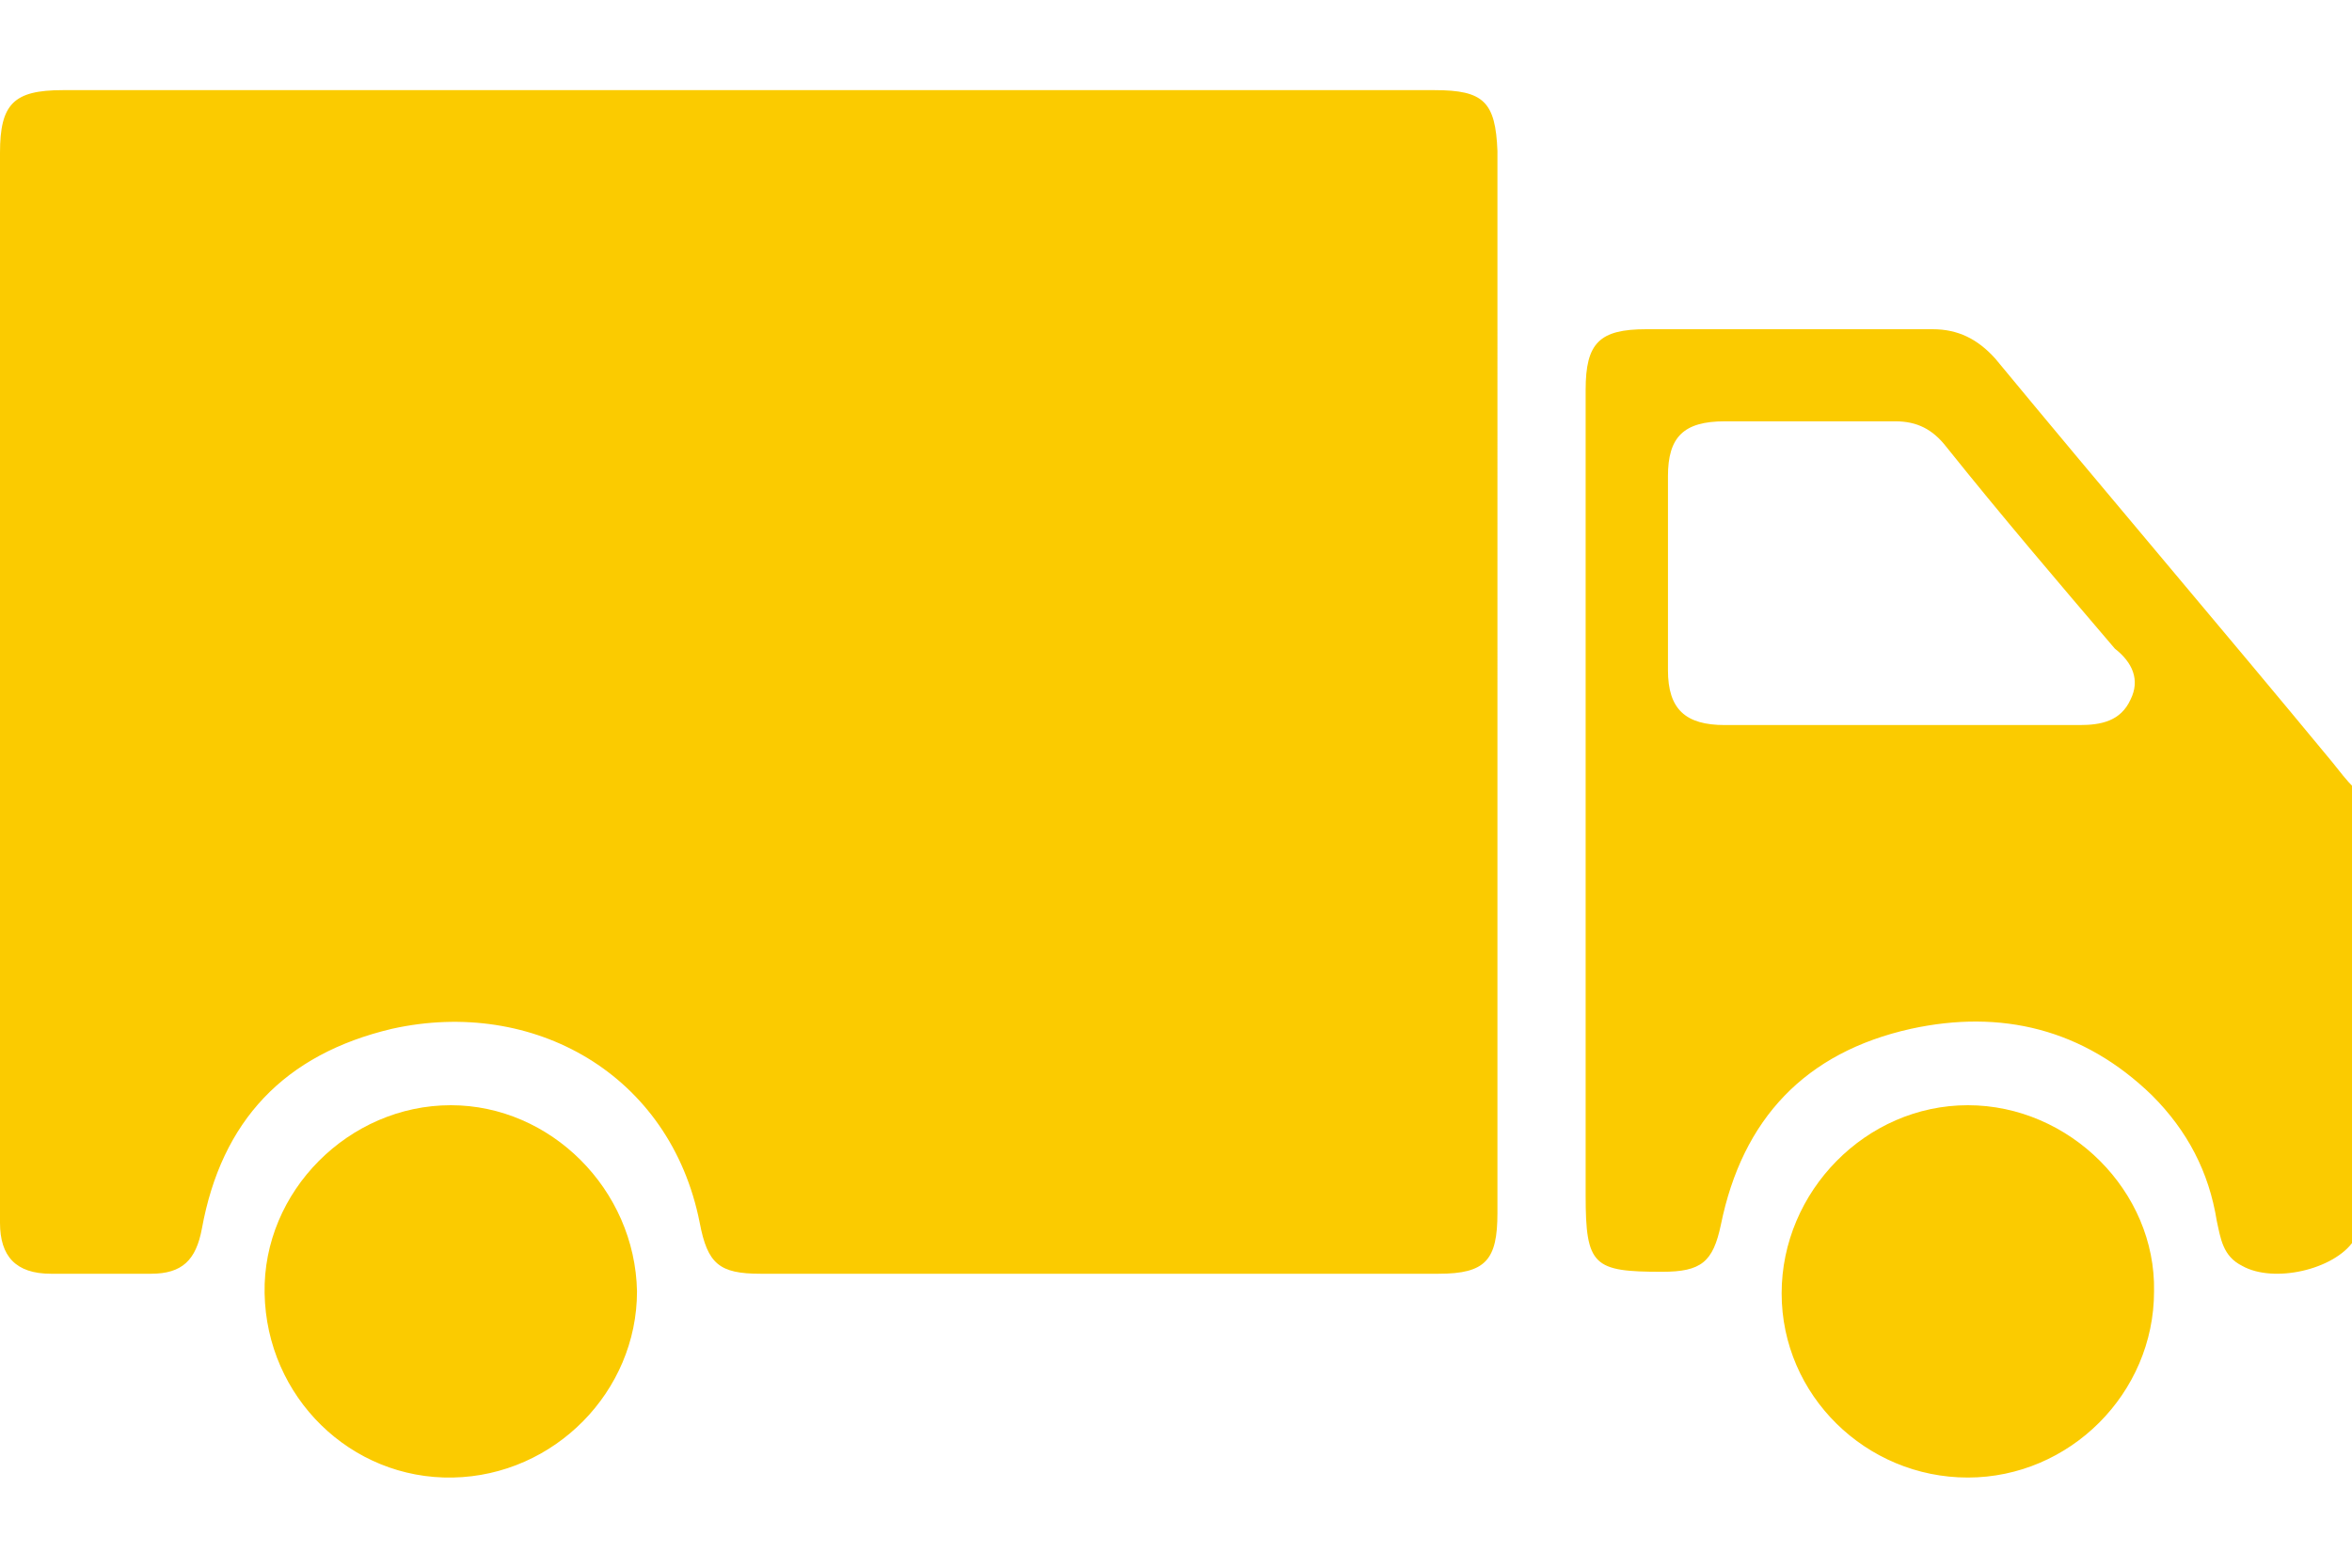 <svg xmlns="http://www.w3.org/2000/svg" xml:space="preserve" id="Layer_1" x="0" y="0" style="enable-background:new 0 0 120 80" version="1.1" viewBox="0 0 120 80"><style>.st0{fill:#fbcb00}</style><path d="M119 38.9c-5.7-6.9-11.5-13.7-17.2-20.6-.9-1-1.9-1.5-3.2-1.5H84c-2.4 0-3.1.7-3.1 3.1V61c0 3.6.4 3.9 3.9 3.9 2 0 2.6-.5 3-2.4 1.1-5.4 4.3-8.8 9.7-10 4.6-1 8.8 0 12.3 3.4 1.8 1.8 2.9 3.9 3.3 6.4.2.9.3 1.8 1.3 2.3 1.6.9 4.7.2 5.7-1.3V40.2c-.4-.4-.7-.8-1.1-1.3zm-10.3-3.2c-.5 1.1-1.5 1.3-2.6 1.3H88c-2 0-2.9-.8-2.9-2.8v-9.9c0-2 .8-2.8 2.9-2.8h8.7c1.1 0 1.9.4 2.6 1.3 2.8 3.5 5.7 6.9 8.6 10.3.9.7 1.3 1.6.8 2.6zM73.2 4.6h-70C.7 4.6 0 5.3 0 7.8v54.6C0 64.1.8 65 2.6 65h5.1c1.6 0 2.3-.7 2.6-2.3 1-5.5 4.2-8.9 9.7-10.2 7.2-1.6 14.2 2.3 15.7 9.9.4 2.1 1 2.6 3.1 2.6h34.6c2.4 0 3-.7 3-3.1V7.7c-.1-2.5-.7-3.1-3.2-3.1z" class="st0"/><path d="M100.4 56.4c-5.2 0-9.5 4.4-9.5 9.6 0 5.2 4.3 9.4 9.5 9.4s9.5-4.3 9.5-9.5c.1-5.1-4.3-9.5-9.5-9.5zM23 56.4c-5.2 0-9.6 4.4-9.5 9.6.1 5.3 4.4 9.5 9.6 9.4 5.2-.1 9.4-4.4 9.4-9.5-.1-5.2-4.4-9.5-9.5-9.5z" class="st0"/></svg>